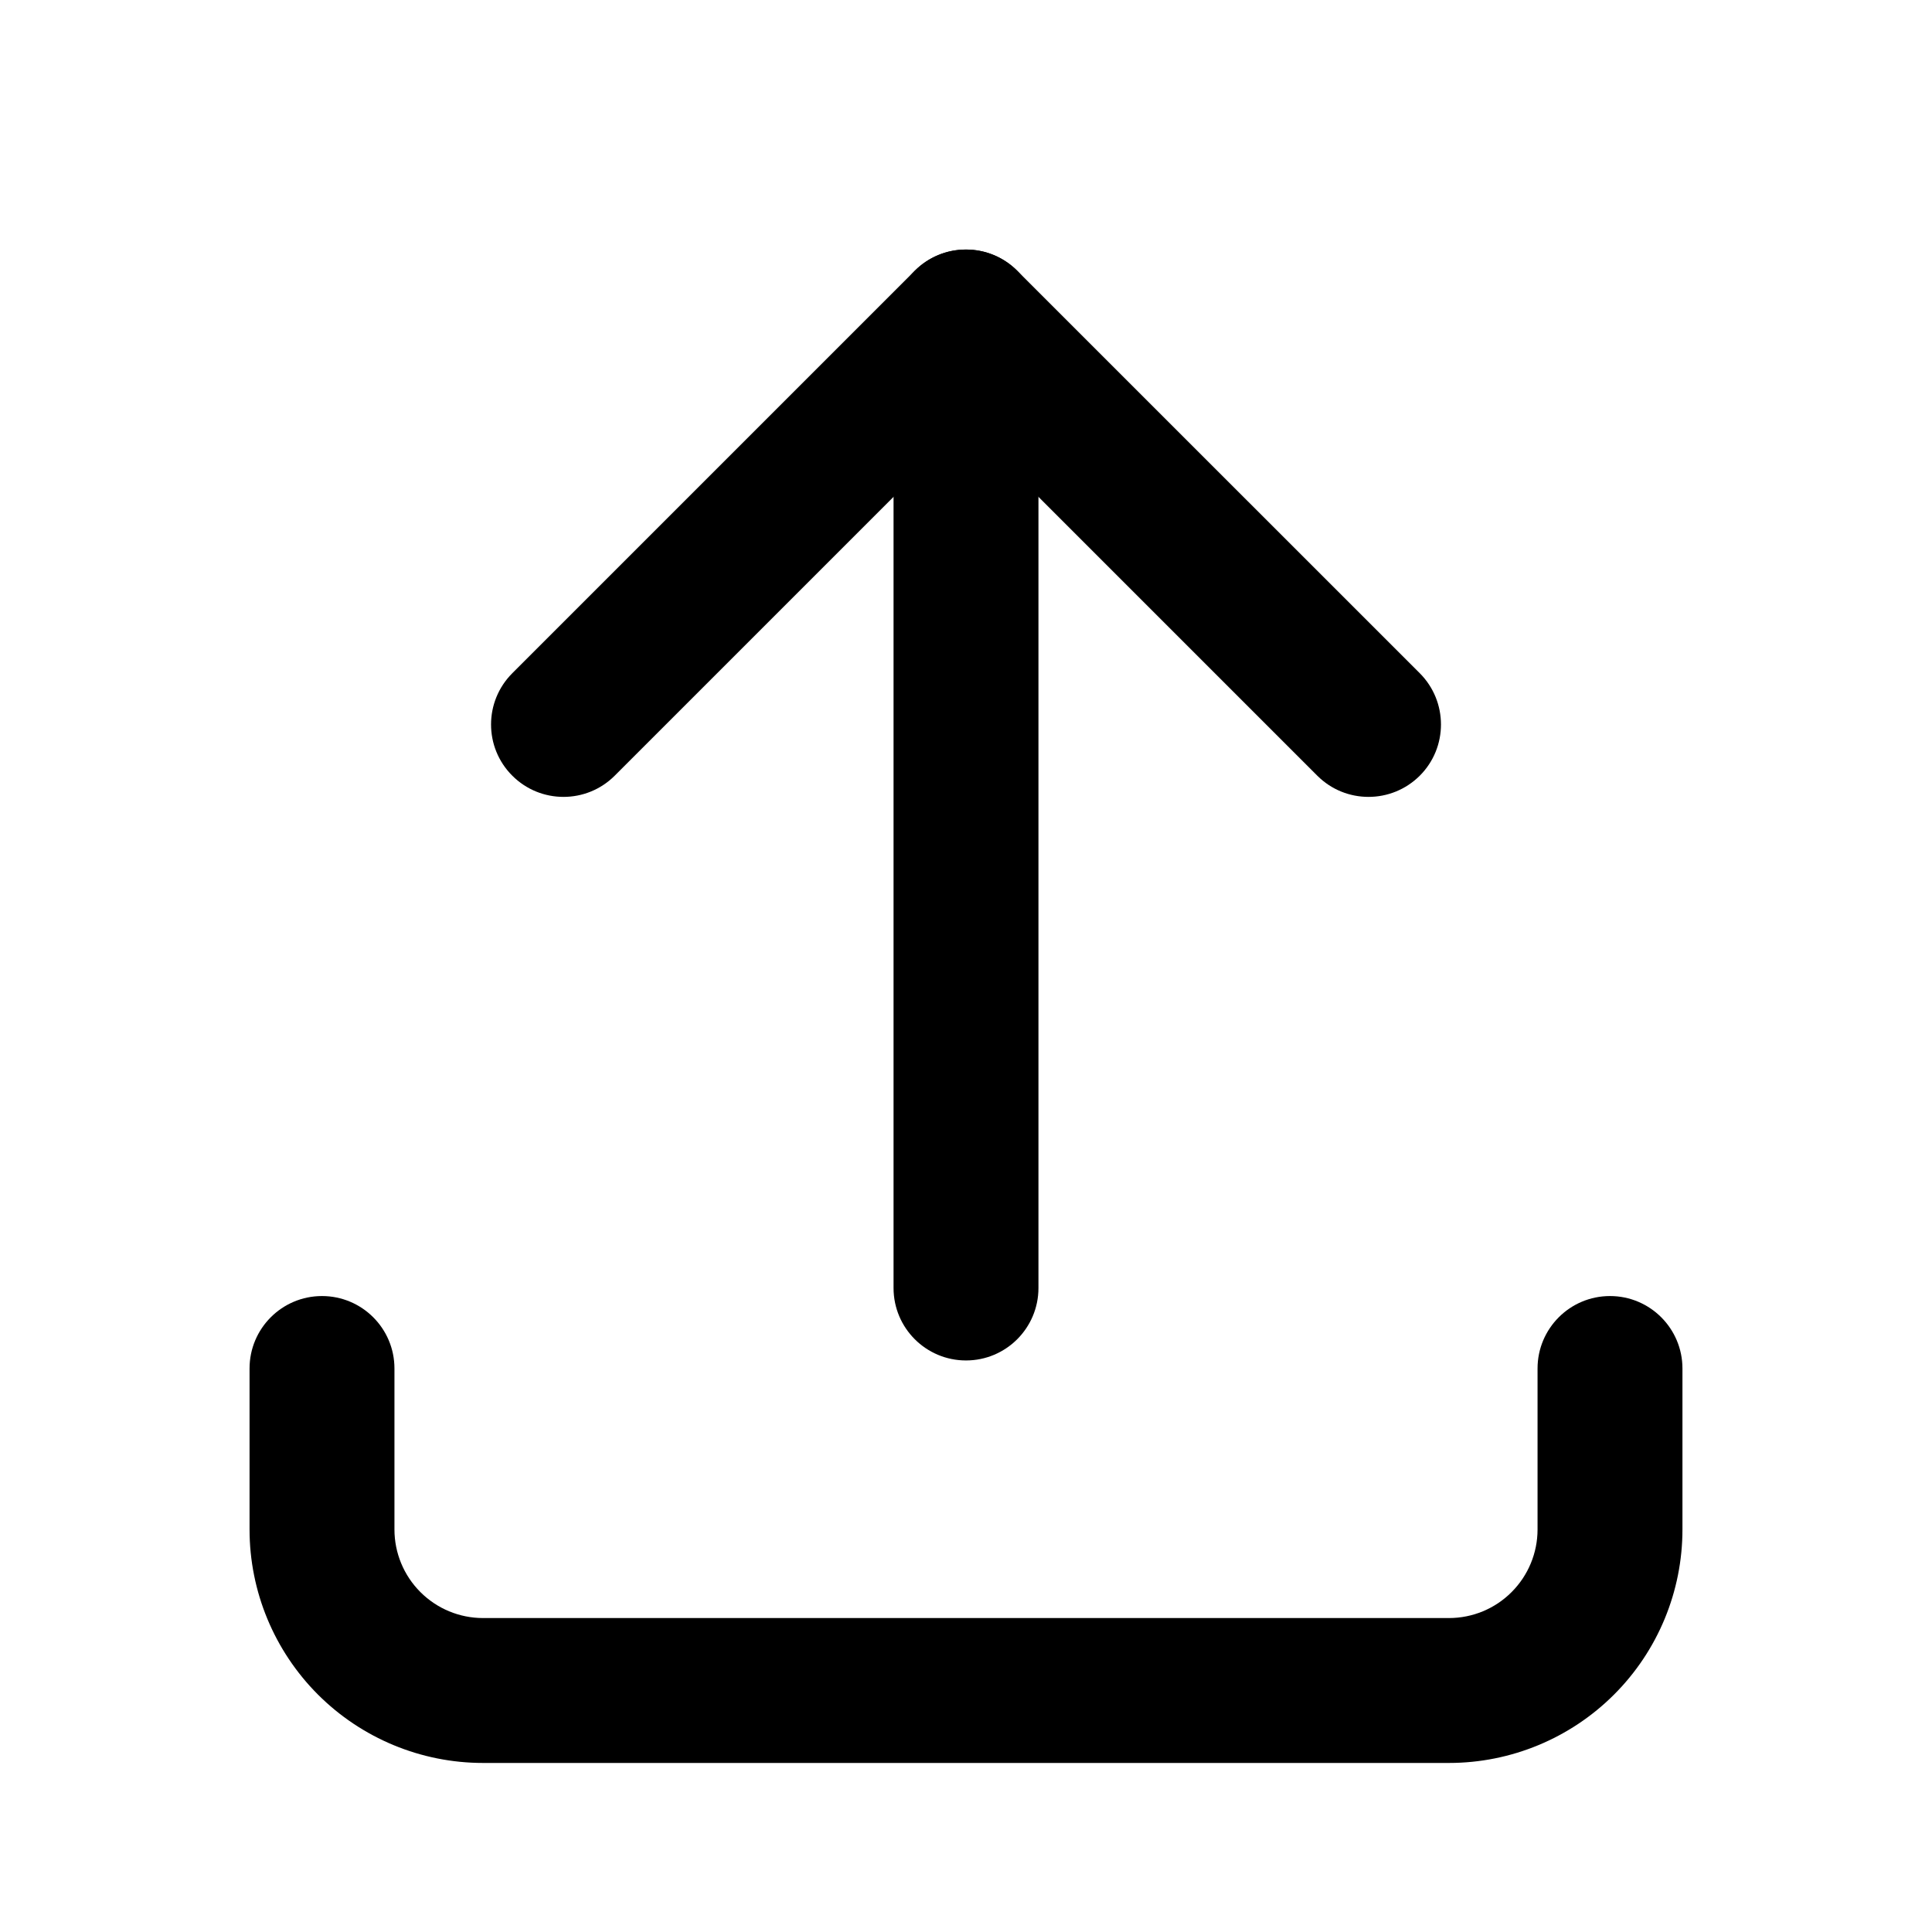 <svg width="24" height="24" viewBox="0 0 24 24" fill="none" xmlns="http://www.w3.org/2000/svg">
  <path fill-rule="evenodd" clip-rule="evenodd" d="M4 16.1C4.497 16.1 4.9 16.503 4.9 17V19C4.9 19.291 5.016 19.571 5.222 19.777C5.429 19.984 5.708 20.1 6 20.1H18C18.292 20.1 18.572 19.984 18.778 19.777C18.984 19.571 19.1 19.291 19.1 19V17C19.1 16.503 19.503 16.1 20 16.1C20.497 16.1 20.9 16.503 20.9 17V19C20.9 19.769 20.595 20.506 20.051 21.05C19.507 21.594 18.769 21.9 18 21.9H6C5.231 21.9 4.493 21.594 3.949 21.05C3.406 20.506 3.1 19.769 3.1 19V17C3.1 16.503 3.503 16.1 4 16.1Z" fill="currentColor"/>
  <path fill-rule="evenodd" clip-rule="evenodd" d="M11.364 3.363C11.715 3.012 12.285 3.012 12.636 3.363L17.637 8.363C17.988 8.715 17.988 9.285 17.637 9.636C17.285 9.987 16.715 9.987 16.364 9.636L12 5.272L7.636 9.636C7.285 9.987 6.715 9.987 6.364 9.636C6.012 9.285 6.012 8.715 6.364 8.363L11.364 3.363Z" fill="currentColor"/>
  <path fill-rule="evenodd" clip-rule="evenodd" d="M12 3.1C12.497 3.1 12.9 3.503 12.9 4V16C12.9 16.497 12.497 16.9 12 16.9C11.503 16.9 11.1 16.497 11.1 16V4C11.1 3.503 11.503 3.1 12 3.1Z" fill="currentColor"/>
</svg>
